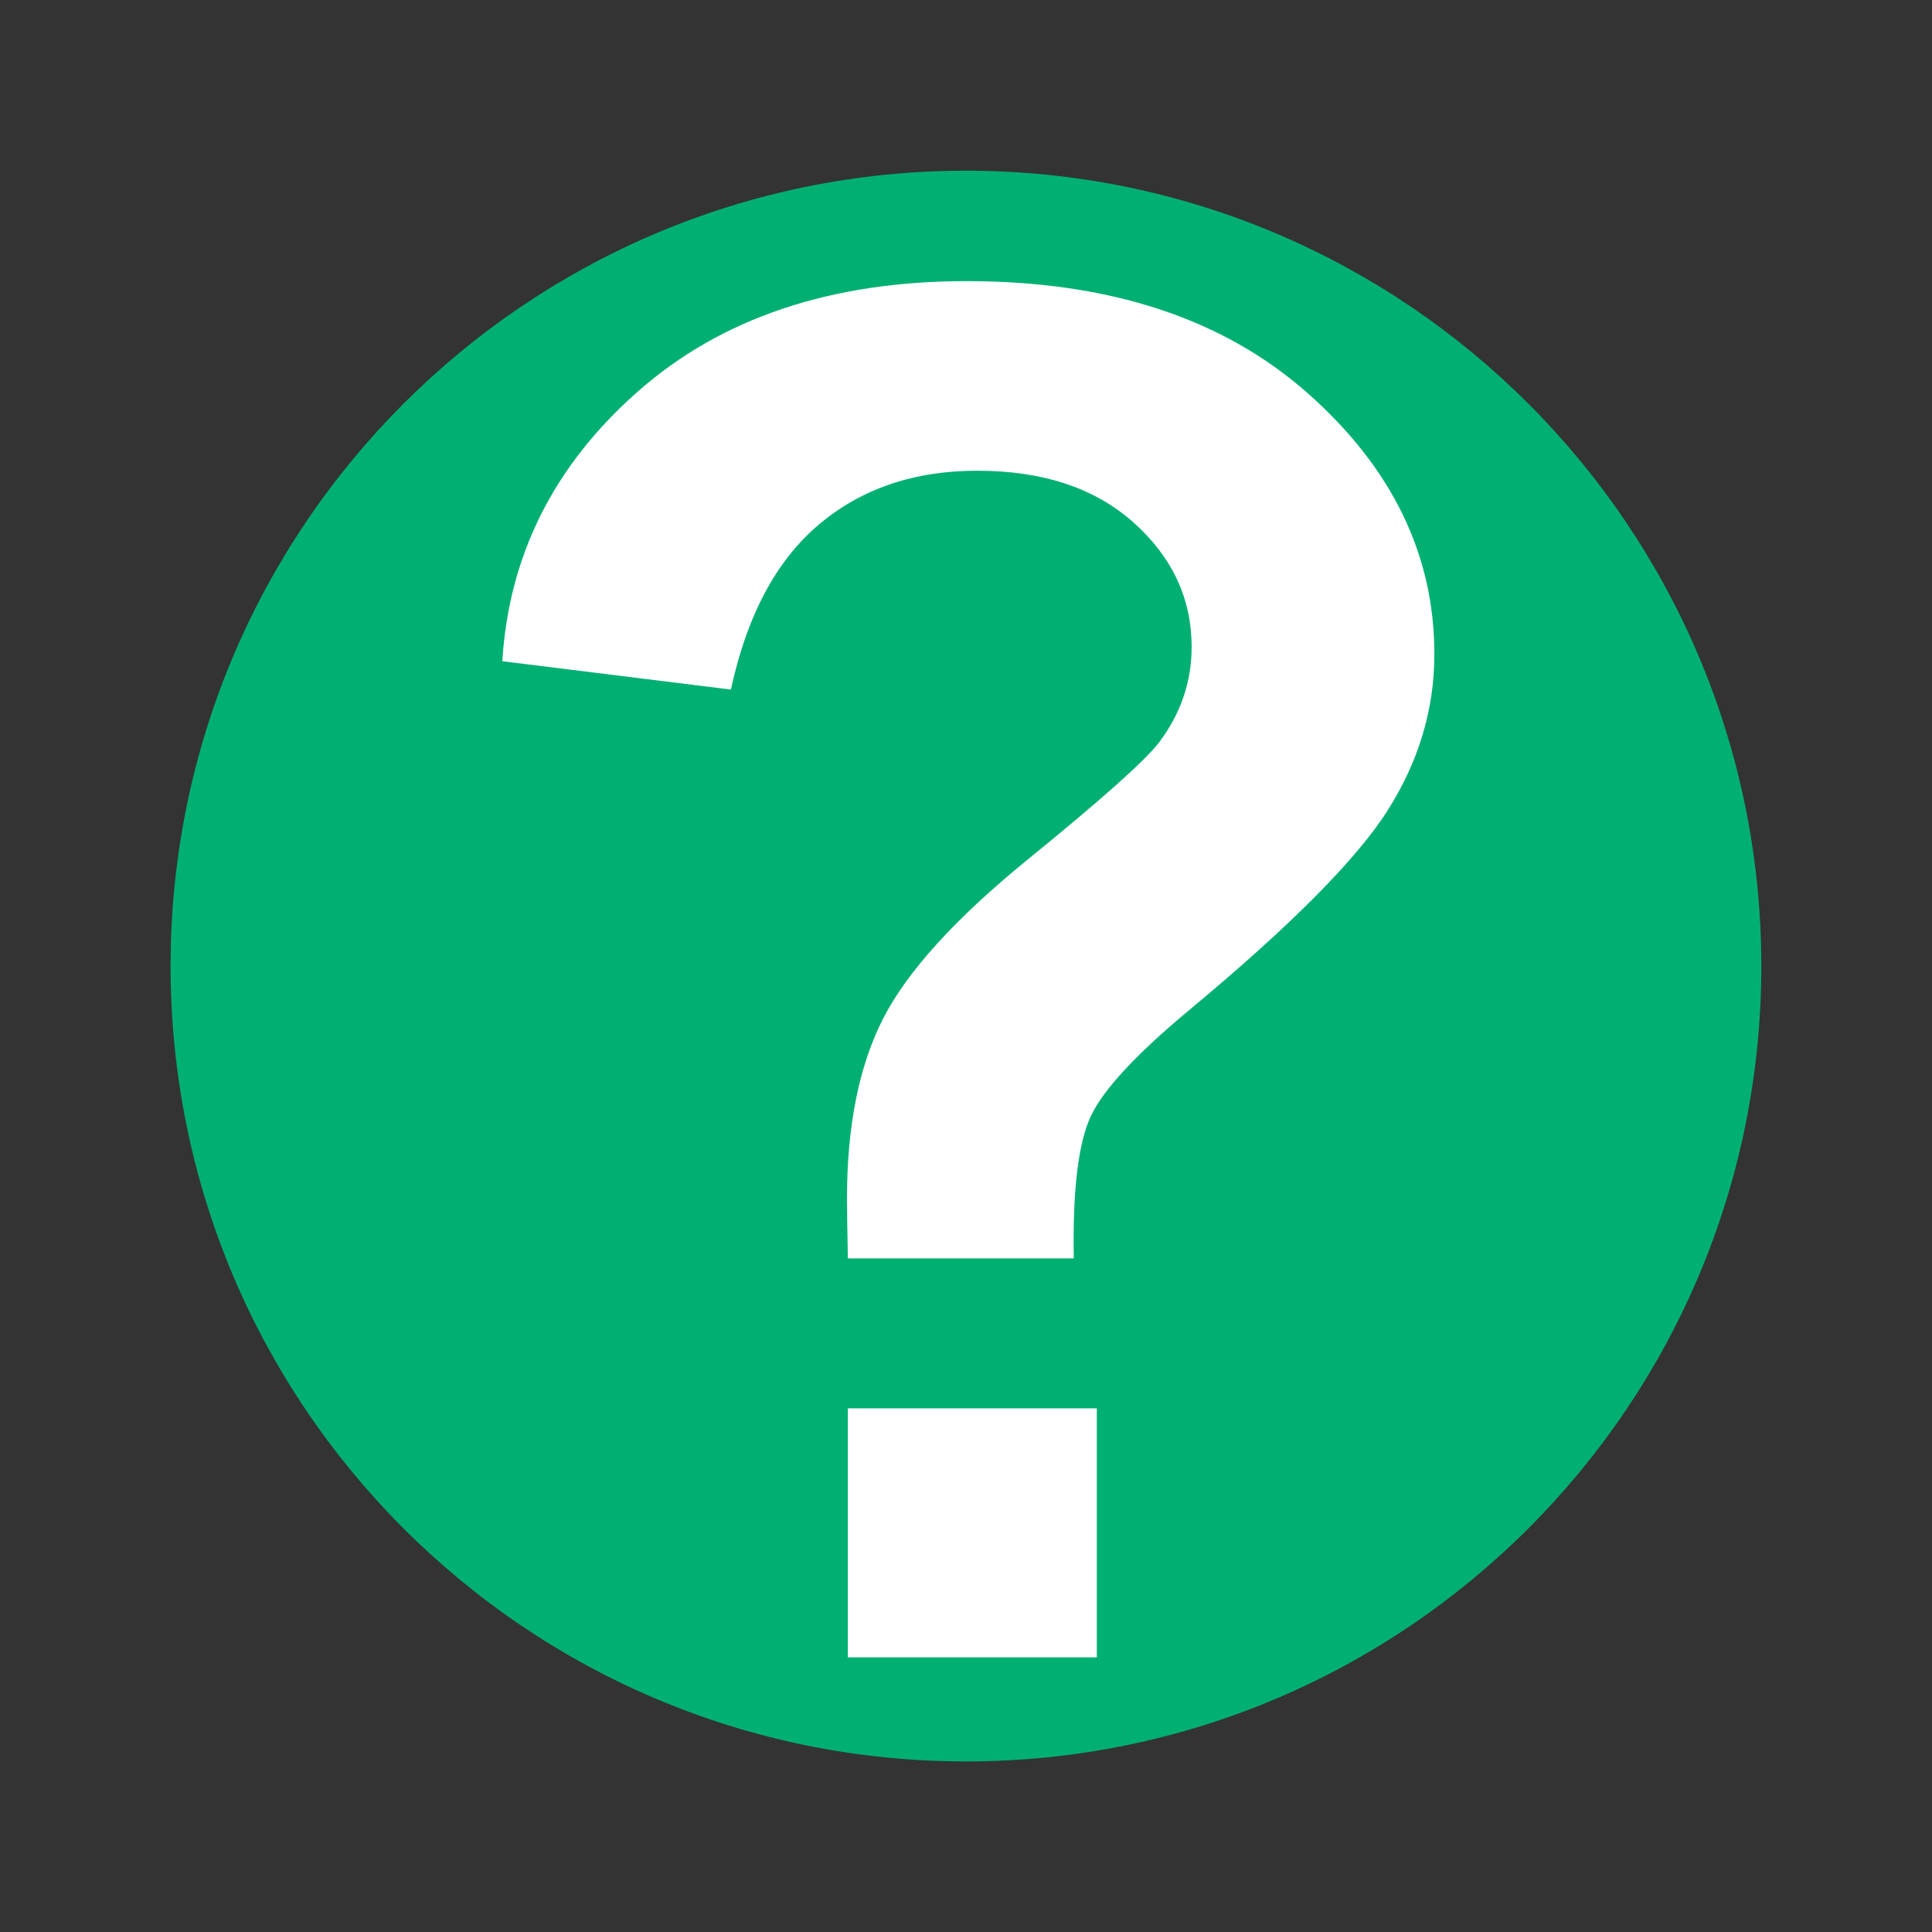 <?xml version="1.0" encoding="UTF-8" standalone="no"?>
<svg
   xmlns:dc="http://purl.org/dc/elements/1.1/"
   xmlns:cc="http://creativecommons.org/ns#"
   xmlns:rdf="http://www.w3.org/1999/02/22-rdf-syntax-ns#"
   xmlns:svg="http://www.w3.org/2000/svg"
   xmlns="http://www.w3.org/2000/svg"
   version="1.1"
   id="svg9913"
   viewBox="0 0 360 360"
   height="360"
   width="360">
  <rect x="0" y="0" width="360" height="360" fill="#333333" stroke="none"/>
  <defs
     id="defs9915">
    <clipPath
       clipPathUnits="userSpaceOnUse"
       id="clipPath9700">
      <path
         d="M 0,792 612,792 612,0 0,0 0,792 Z"
         id="path9702" />
    </clipPath>
  </defs>
  <g
     transform="translate(0,-692.362)"
     id="layer1">
    <g
       id="g9694-0"
       transform="matrix(1.492,0,0,-1.492,-277.059,1463.703)"
       style="display:inline">
      <g
         id="g9696">
        <g
           id="g9698-2"
           clip-path="url(#clipPath9700)">
          <g
             id="g9704"
             transform="translate(405.667,396.333)">
            <path
               d="m 0,0 c 0,-54.86 -44.473,-99.333 -99.333,-99.333 -54.861,0 -99.334,44.473 -99.334,99.333 0,54.86 44.473,99.333 99.334,99.333 C -44.473,99.333 0,54.86 0,0"
               style="fill:#00b072;fill-opacity:1;fill-rule:nonzero;stroke:none"
               id="path9706" />
          </g>
          <path
             d="m 291.585,341.095 31.092,0 0,-31.095 -31.092,0 0,31.095 z m 28.215,18.731 -28.215,0 c -0.075,4.058 -0.112,6.53 -0.112,7.416 0,9.144 1.511,16.668 4.538,22.572 3.023,5.901 9.074,12.54 18.146,19.917 9.074,7.375 14.494,12.208 16.266,14.495 2.729,3.613 4.096,7.597 4.096,11.951 0,6.047 -2.419,11.231 -7.249,15.546 -4.832,4.316 -11.341,6.473 -19.53,6.473 -7.896,0 -14.497,-2.251 -19.808,-6.75 -5.31,-4.5 -8.962,-11.361 -10.953,-20.581 l -28.549,3.541 c 0.811,13.204 6.435,24.416 16.875,33.638 10.437,9.221 24.138,13.831 41.108,13.831 17.85,0 32.05,-4.666 42.6,-13.997 10.548,-9.333 15.822,-20.193 15.822,-32.586 0,-6.861 -1.936,-13.353 -5.809,-19.476 -3.873,-6.124 -12.154,-14.459 -24.841,-25.007 -6.566,-5.459 -10.641,-9.847 -12.227,-13.166 -1.588,-3.32 -2.306,-9.26 -2.158,-17.817"
             style="fill:#ffffff;fill-opacity:1;fill-rule:nonzero;stroke:none"
             id="path9708-0" />
        </g>
      </g>
    </g>
  </g>
</svg>
